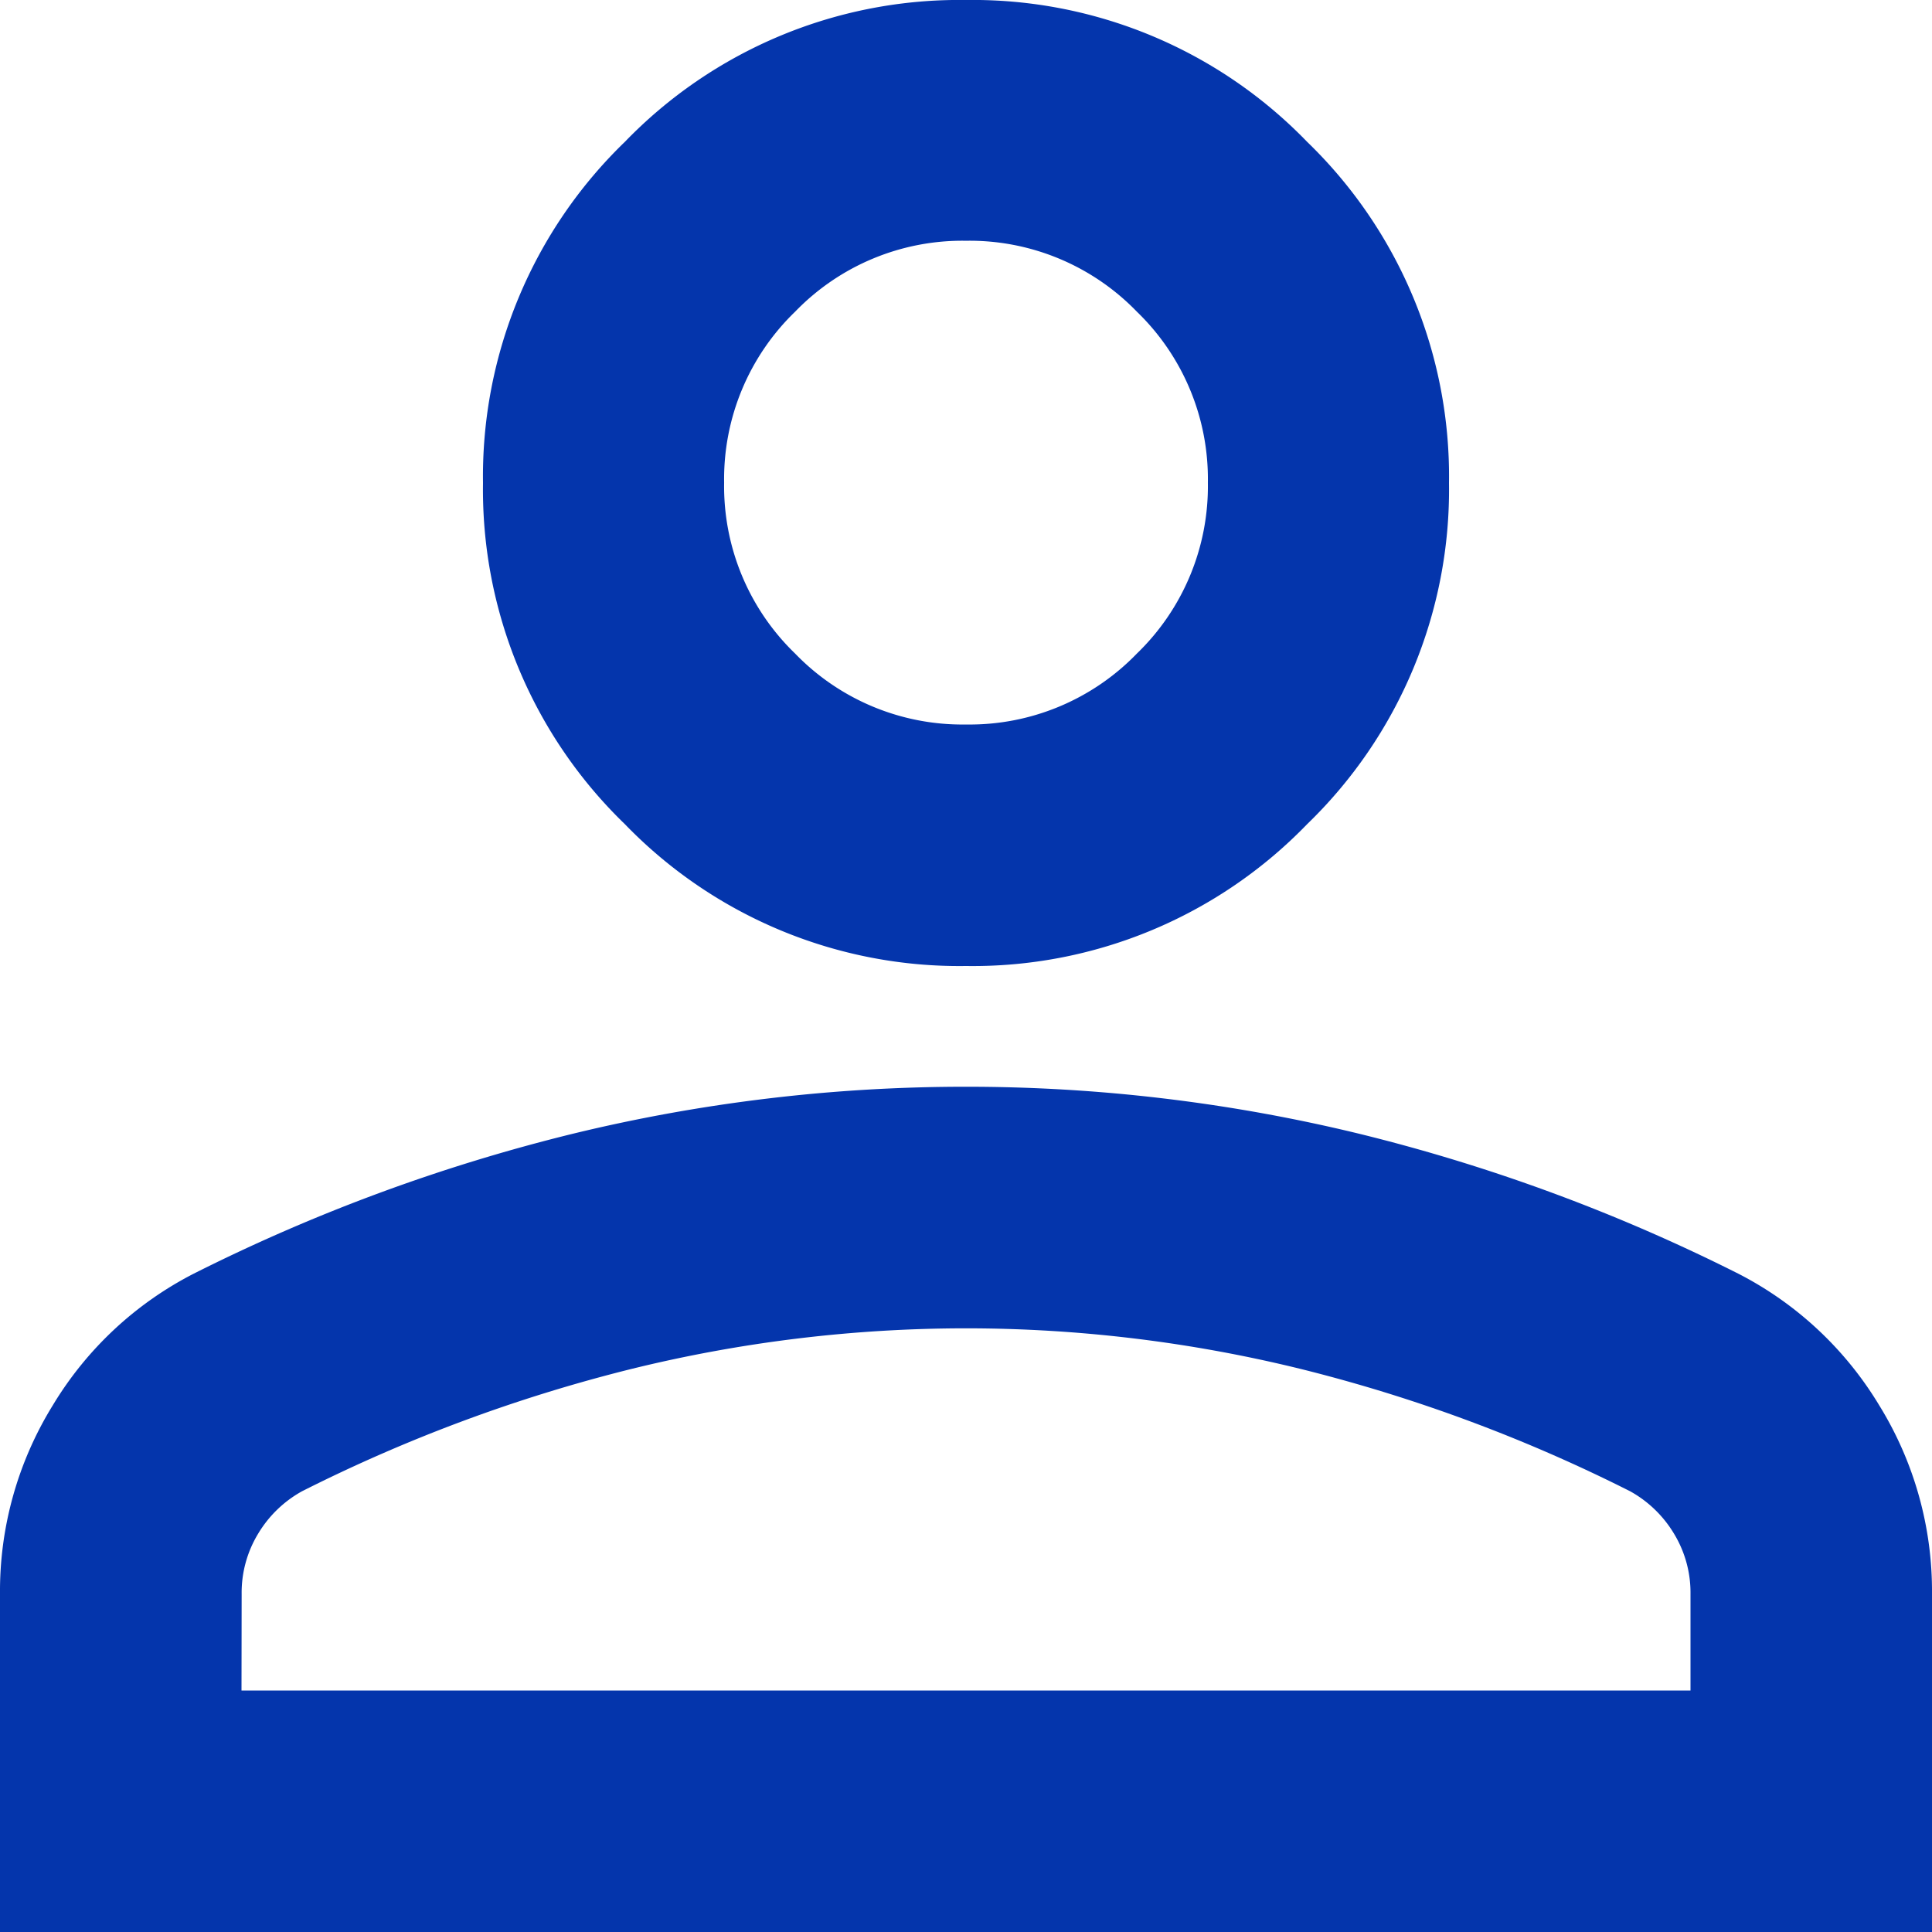 <svg xmlns="http://www.w3.org/2000/svg" width="26" height="26" viewBox="0 0 26 26">
  <path id="person_24dp_1F1F1F_FILL0_wght400_GRAD0_opsz24" d="M173-787a6.259,6.259,0,0,1-4.591-1.909A6.259,6.259,0,0,1,166.5-793.5a6.259,6.259,0,0,1,1.909-4.591A6.259,6.259,0,0,1,173-800a6.259,6.259,0,0,1,4.591,1.909A6.259,6.259,0,0,1,179.5-793.5a6.259,6.259,0,0,1-1.909,4.591A6.259,6.259,0,0,1,173-787Zm-13,13v-4.55a4.76,4.76,0,0,1,.711-2.539,4.738,4.738,0,0,1,1.889-1.767,24.124,24.124,0,0,1,5.119-1.889,22.357,22.357,0,0,1,5.281-.63,22.357,22.357,0,0,1,5.281.63,24.125,24.125,0,0,1,5.119,1.889,4.739,4.739,0,0,1,1.889,1.767A4.76,4.76,0,0,1,186-778.55V-774Zm3.25-3.25h19.5v-1.3a1.528,1.528,0,0,0-.223-.812,1.582,1.582,0,0,0-.589-.569,21.183,21.183,0,0,0-4.428-1.645,18.849,18.849,0,0,0-4.509-.548,18.849,18.849,0,0,0-4.509.548,21.183,21.183,0,0,0-4.428,1.645,1.581,1.581,0,0,0-.589.569,1.528,1.528,0,0,0-.223.813Zm9.75-13a3.13,3.13,0,0,0,2.3-.955,3.129,3.129,0,0,0,.955-2.3,3.129,3.129,0,0,0-.955-2.3,3.13,3.13,0,0,0-2.3-.955,3.13,3.13,0,0,0-2.3.955,3.129,3.129,0,0,0-.955,2.3,3.129,3.129,0,0,0,.955,2.3A3.13,3.13,0,0,0,173-790.25ZM173-793.5ZM173-777.25Z" transform="translate(-160 800)" fill="#0435ac"/>
</svg>
